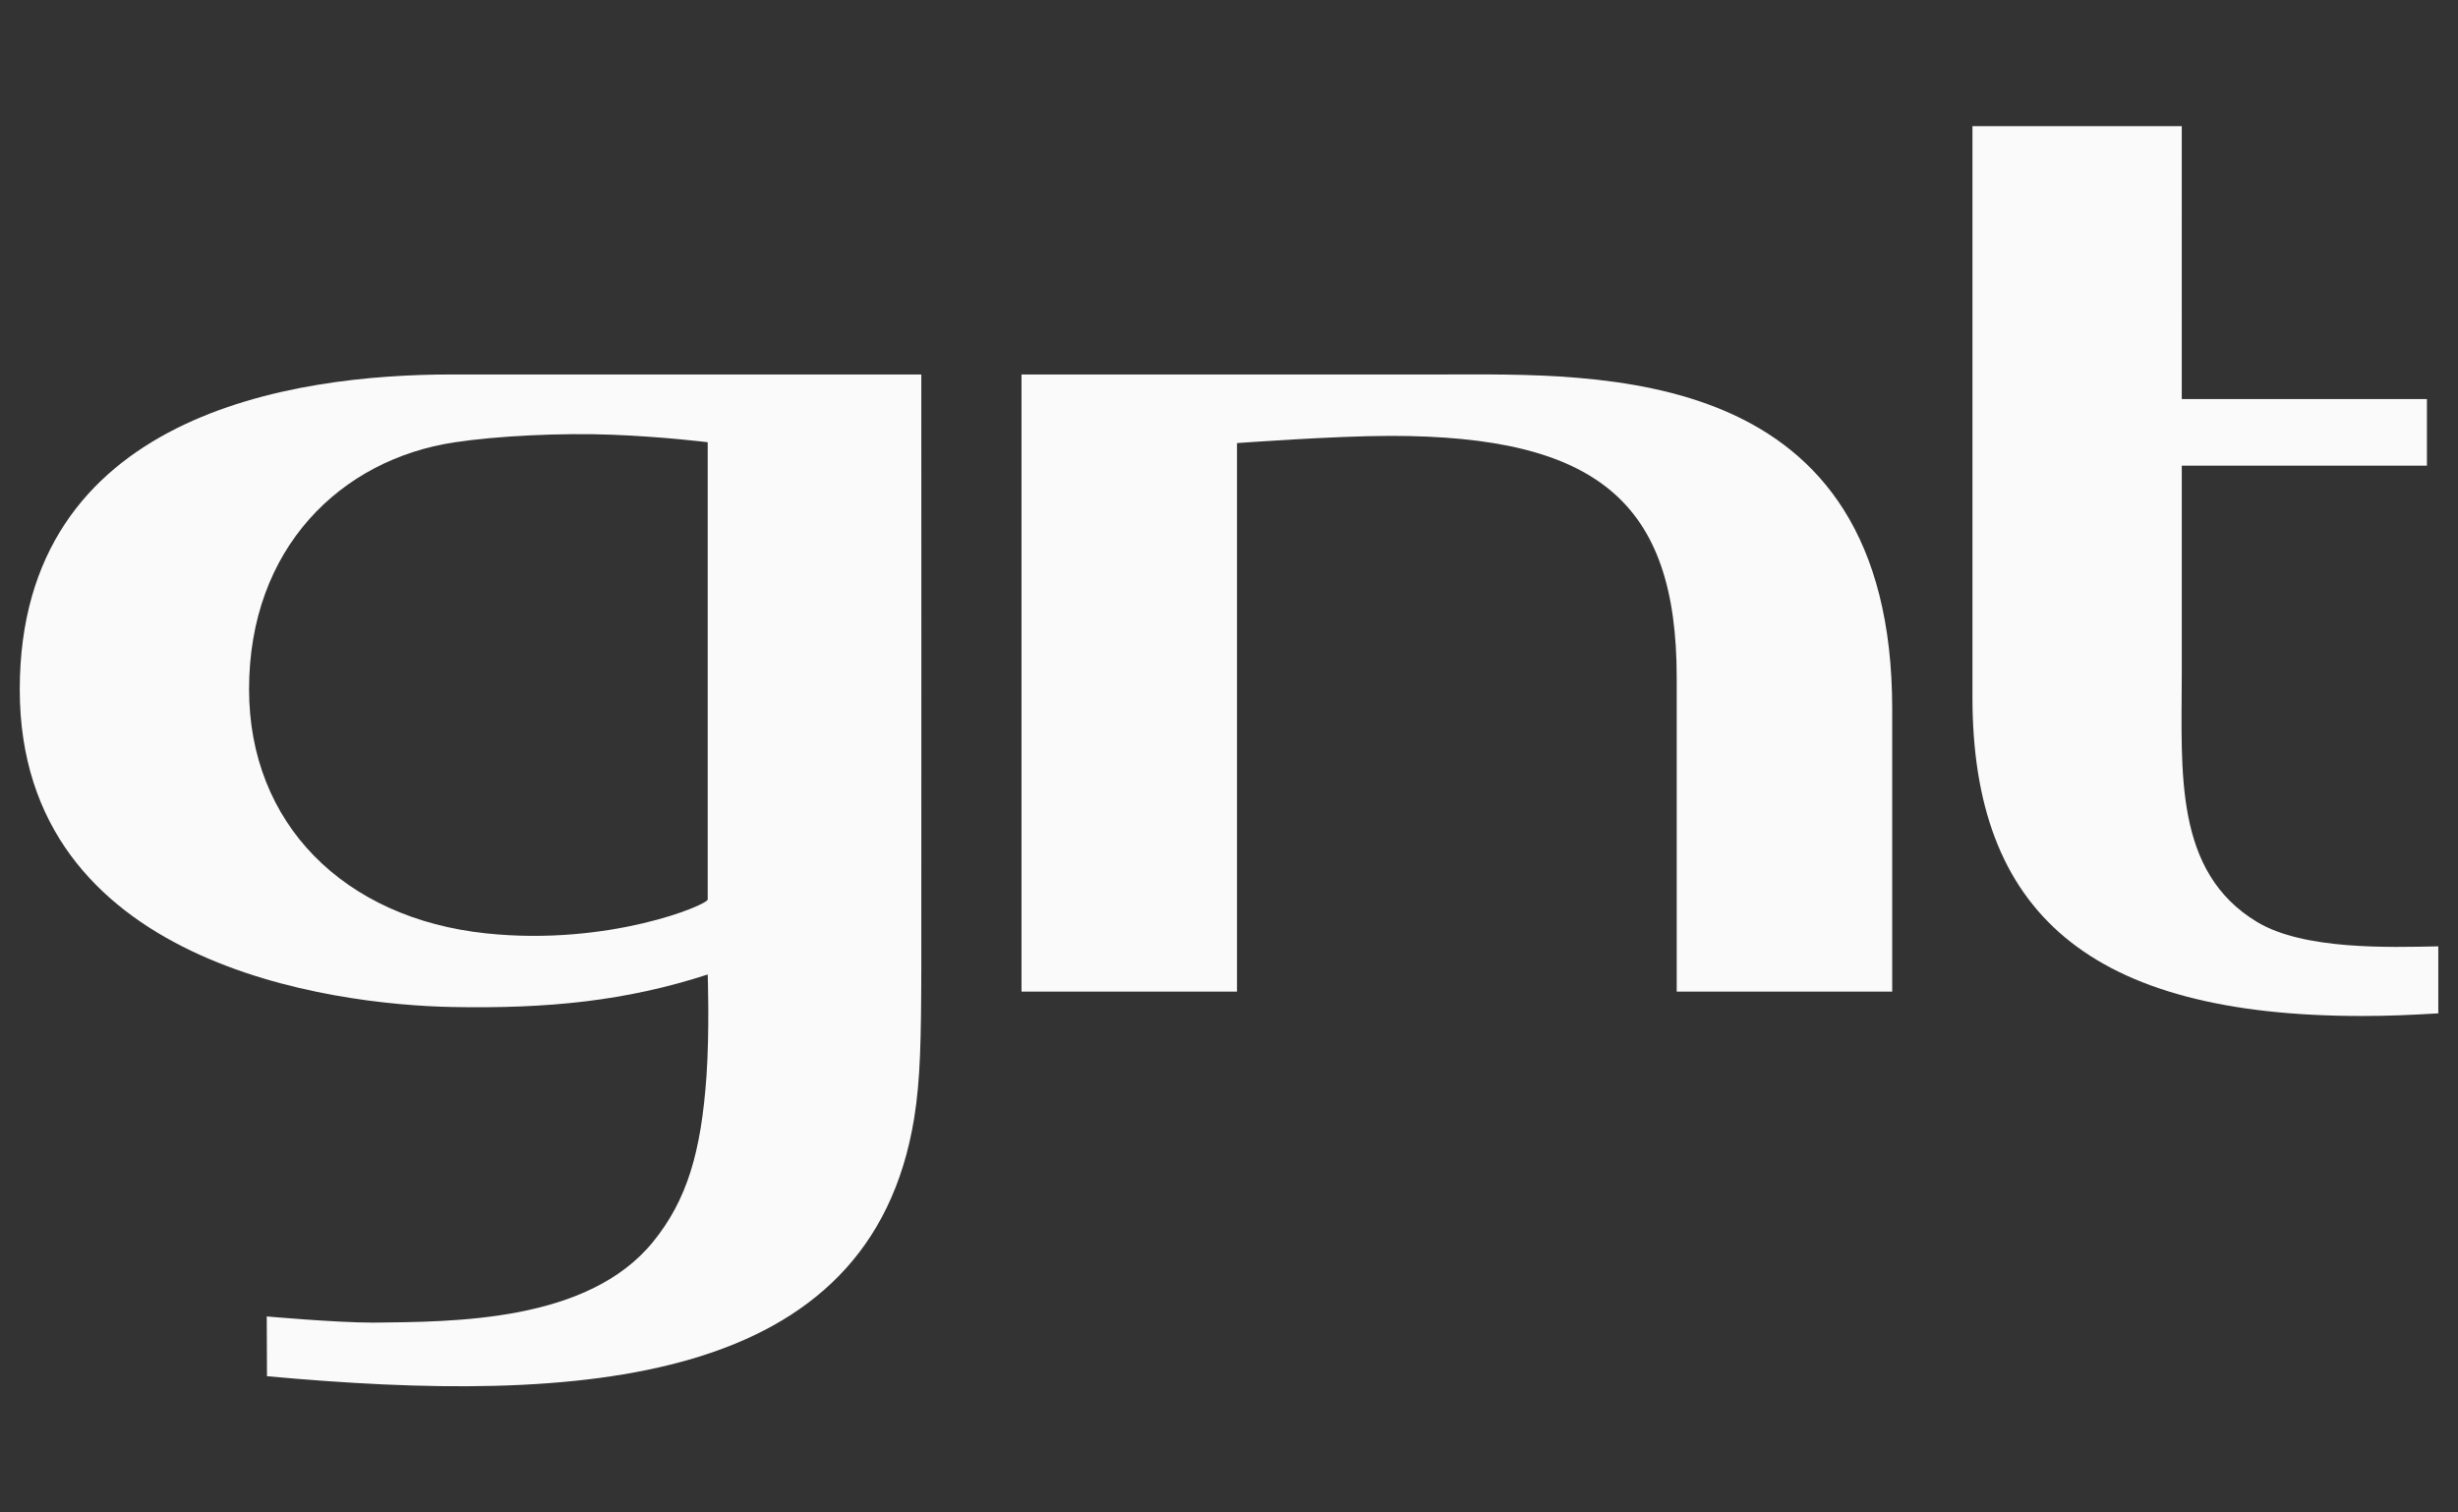 <svg xmlns="http://www.w3.org/2000/svg" width="104" height="64" viewBox="0 0 104 64" fill="none"><rect x="0" y="0" width="104" height="64" fill="#333333" stroke="none"/><g clip-path="url(#clip0_3501_60041)"><path fill-rule="evenodd" clip-rule="evenodd" d="M29.944 38.063C29.944 38.285 25.773 40.044 20.577 39.497C14.537 38.862 10.538 34.835 10.538 29.168C10.538 23.181 14.433 19.444 19.217 18.719C21.053 18.441 23.767 18.313 25.885 18.395C28.051 18.477 29.944 18.713 29.944 18.713V38.063ZM19.102 15.846C12.415 15.846 0.836 17.493 0.836 29.176C0.836 40.856 14.098 42.511 19.102 42.611C23.225 42.692 26.5 42.352 29.944 41.236C29.944 41.236 30.026 43.601 29.892 45.532C29.666 48.755 29.066 50.784 27.631 52.549C24.867 55.952 19.21 55.928 15.78 55.968C14.173 55.965 11.287 55.705 11.287 55.705L11.296 58.235C24.65 59.459 36.826 58.666 38.678 47.328C38.944 45.69 38.974 43.955 38.981 40.984C38.988 38.848 38.981 15.846 38.981 15.846H19.102Z" fill="#FAFAFA"></path><path fill-rule="evenodd" clip-rule="evenodd" d="M70.943 28.667C70.943 21.255 67.583 18.444 58.836 18.444C56.438 18.444 52.38 18.749 52.339 18.749V41.961H43.221V15.846H60.981C67.668 15.846 80.061 15.3 80.061 30V41.961H70.943V28.667Z" fill="#FAFAFA"></path><path fill-rule="evenodd" clip-rule="evenodd" d="M95.502 39.016C91.978 36.894 92.308 32.695 92.313 28.511C92.317 27.741 92.313 25.28 92.313 19.704H102.685V16.887H92.313C92.317 13.434 92.308 8.888 92.313 5.339H83.456V29.497C83.456 38.605 88.384 42.992 99.939 42.992C101.024 42.992 101.951 42.954 103.166 42.88V40.045C101.105 40.085 97.48 40.207 95.502 39.016Z" fill="#FAFAFA"></path></g><defs><clipPath id="clip0_3501_60041"><rect width="104" height="64" fill="white" transform="translate(0.001)"></rect></clipPath></defs></svg>